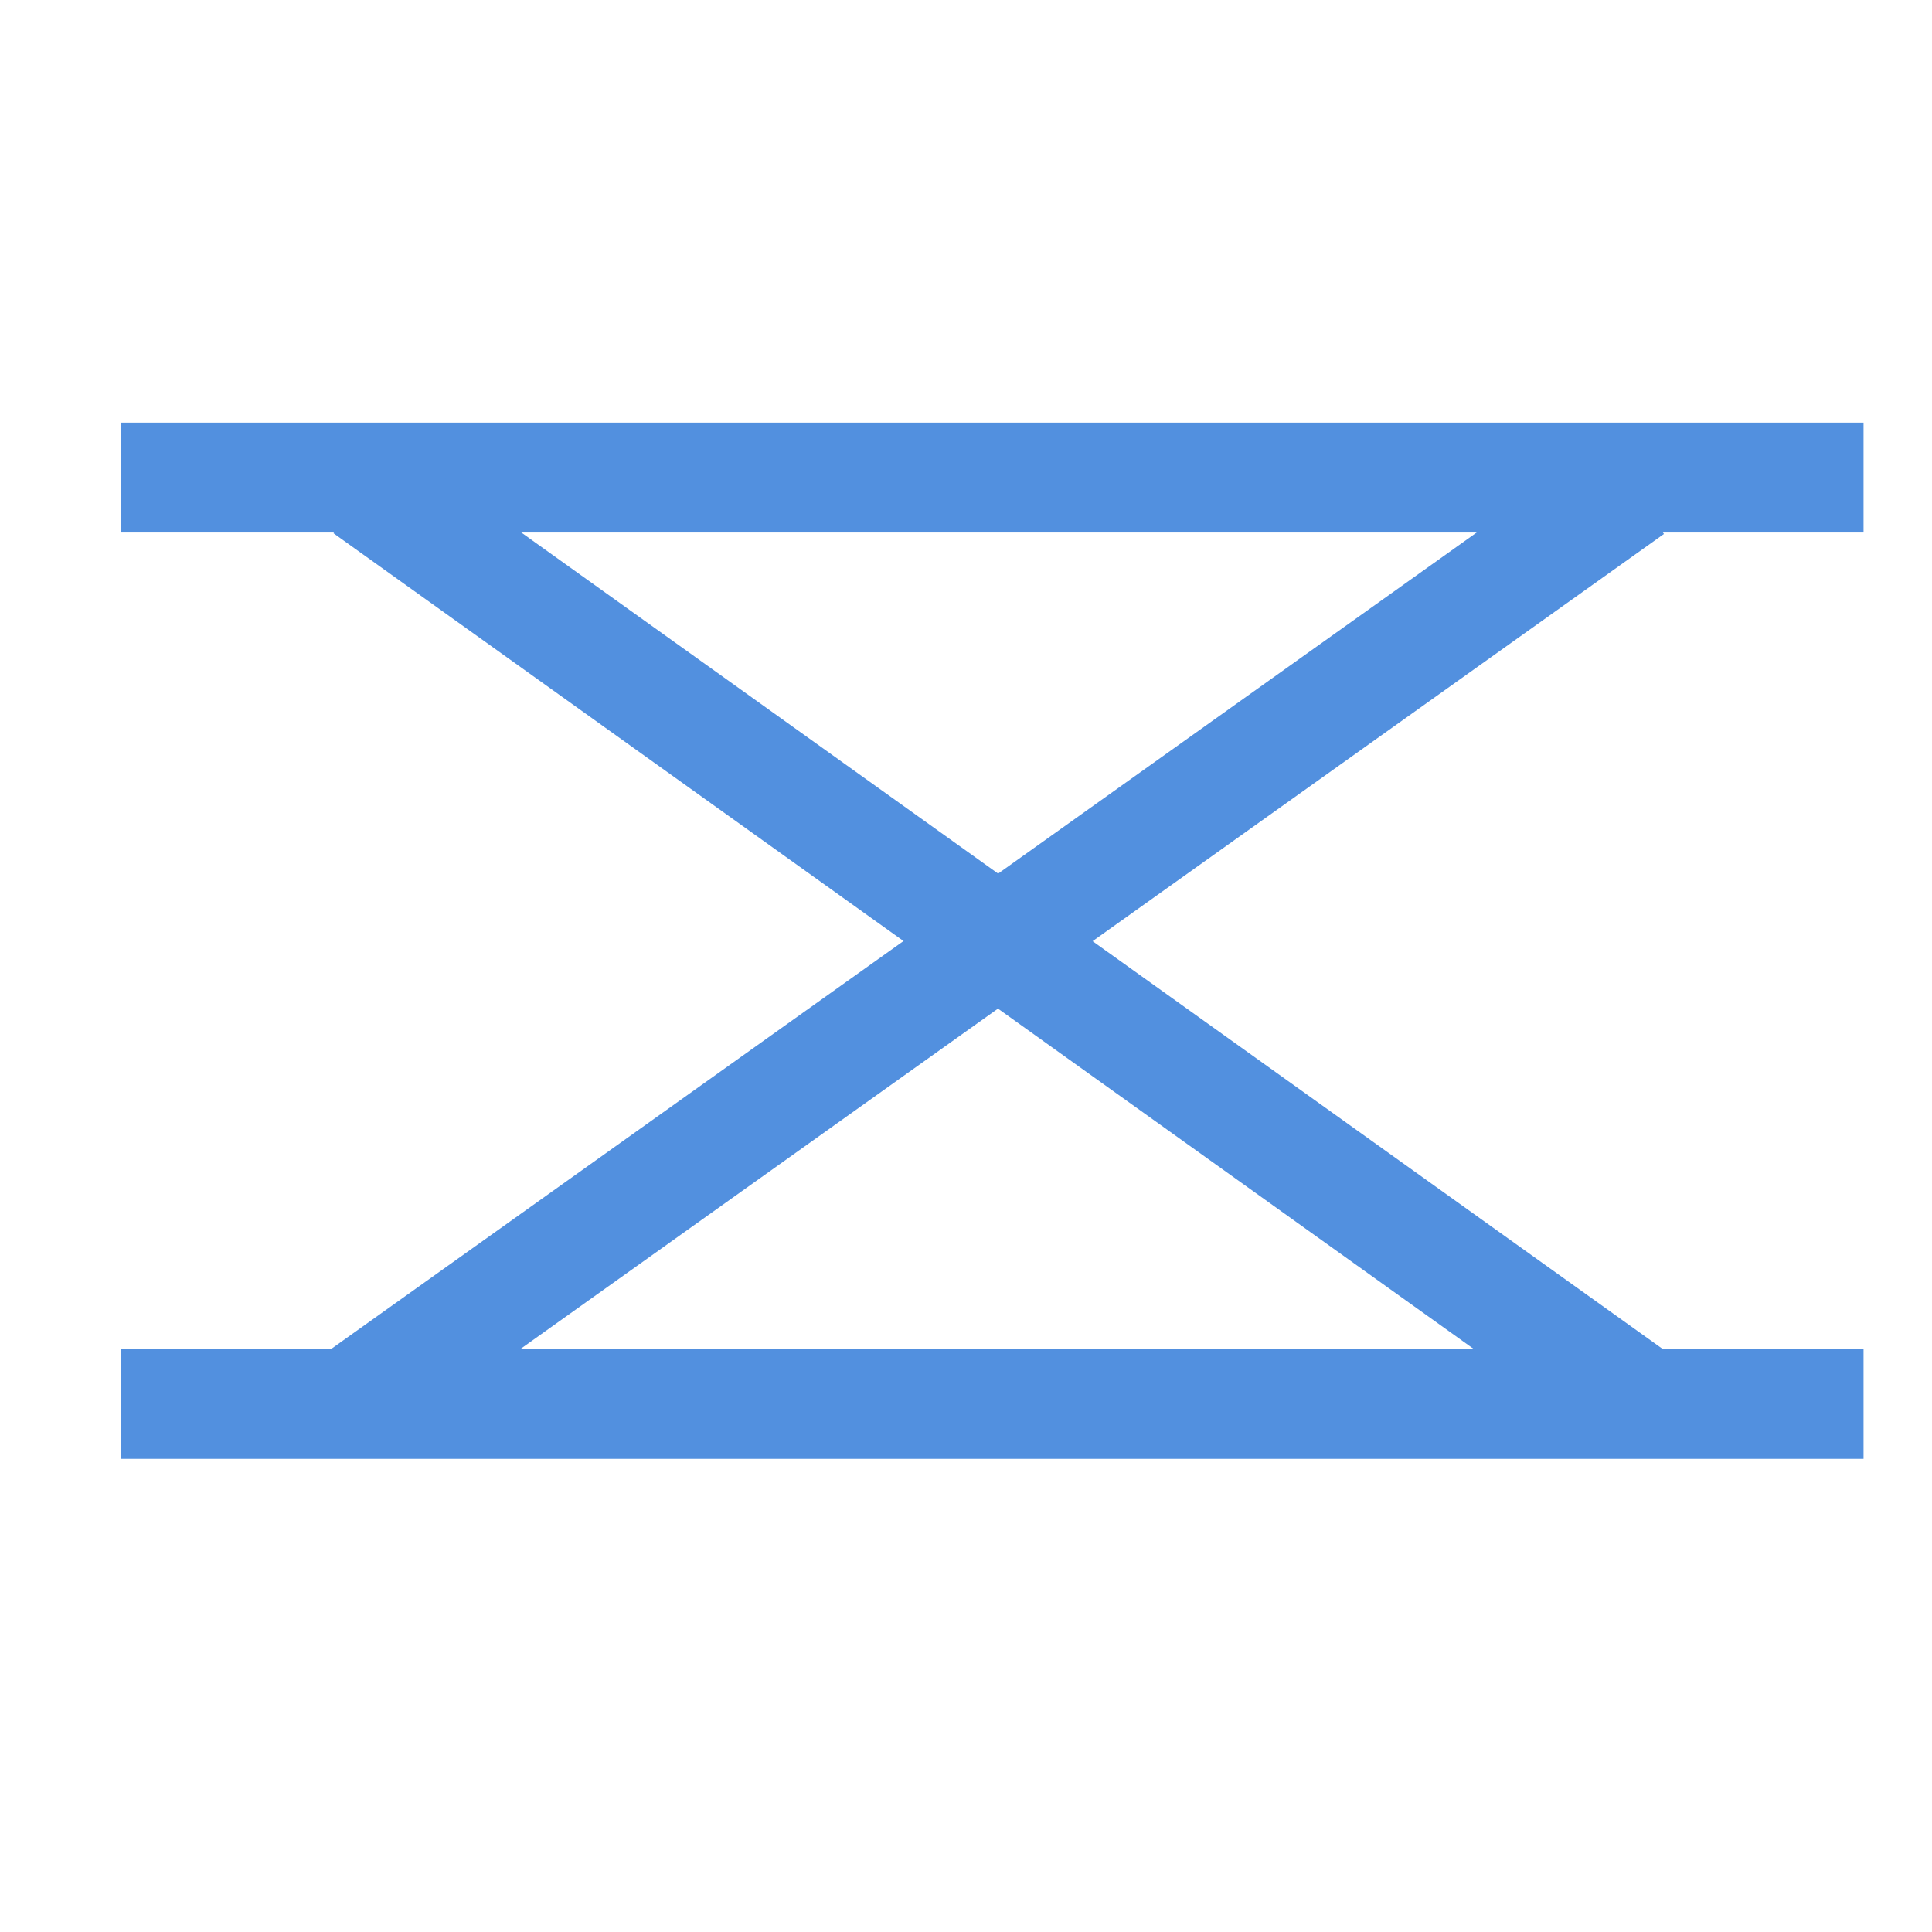 <svg width="32" height="32" viewBox="0 0 32 32" fill="none" xmlns="http://www.w3.org/2000/svg">
<path d="M2 22.343H30.866V24.163H2V22.343Z" fill="#5290DF"/>
<path d="M2 7H30.866V8.82H2V7Z" fill="#5290DF"/>
<path d="M5.056 22.649L26.504 7.362L27.56 8.844L6.112 24.131L5.056 22.649Z" fill="#5290DF"/>
<path d="M6.582 7.352L27.895 22.598L26.836 24.079L5.523 8.832L6.582 7.352Z" fill="#5290DF"/>
</svg>
